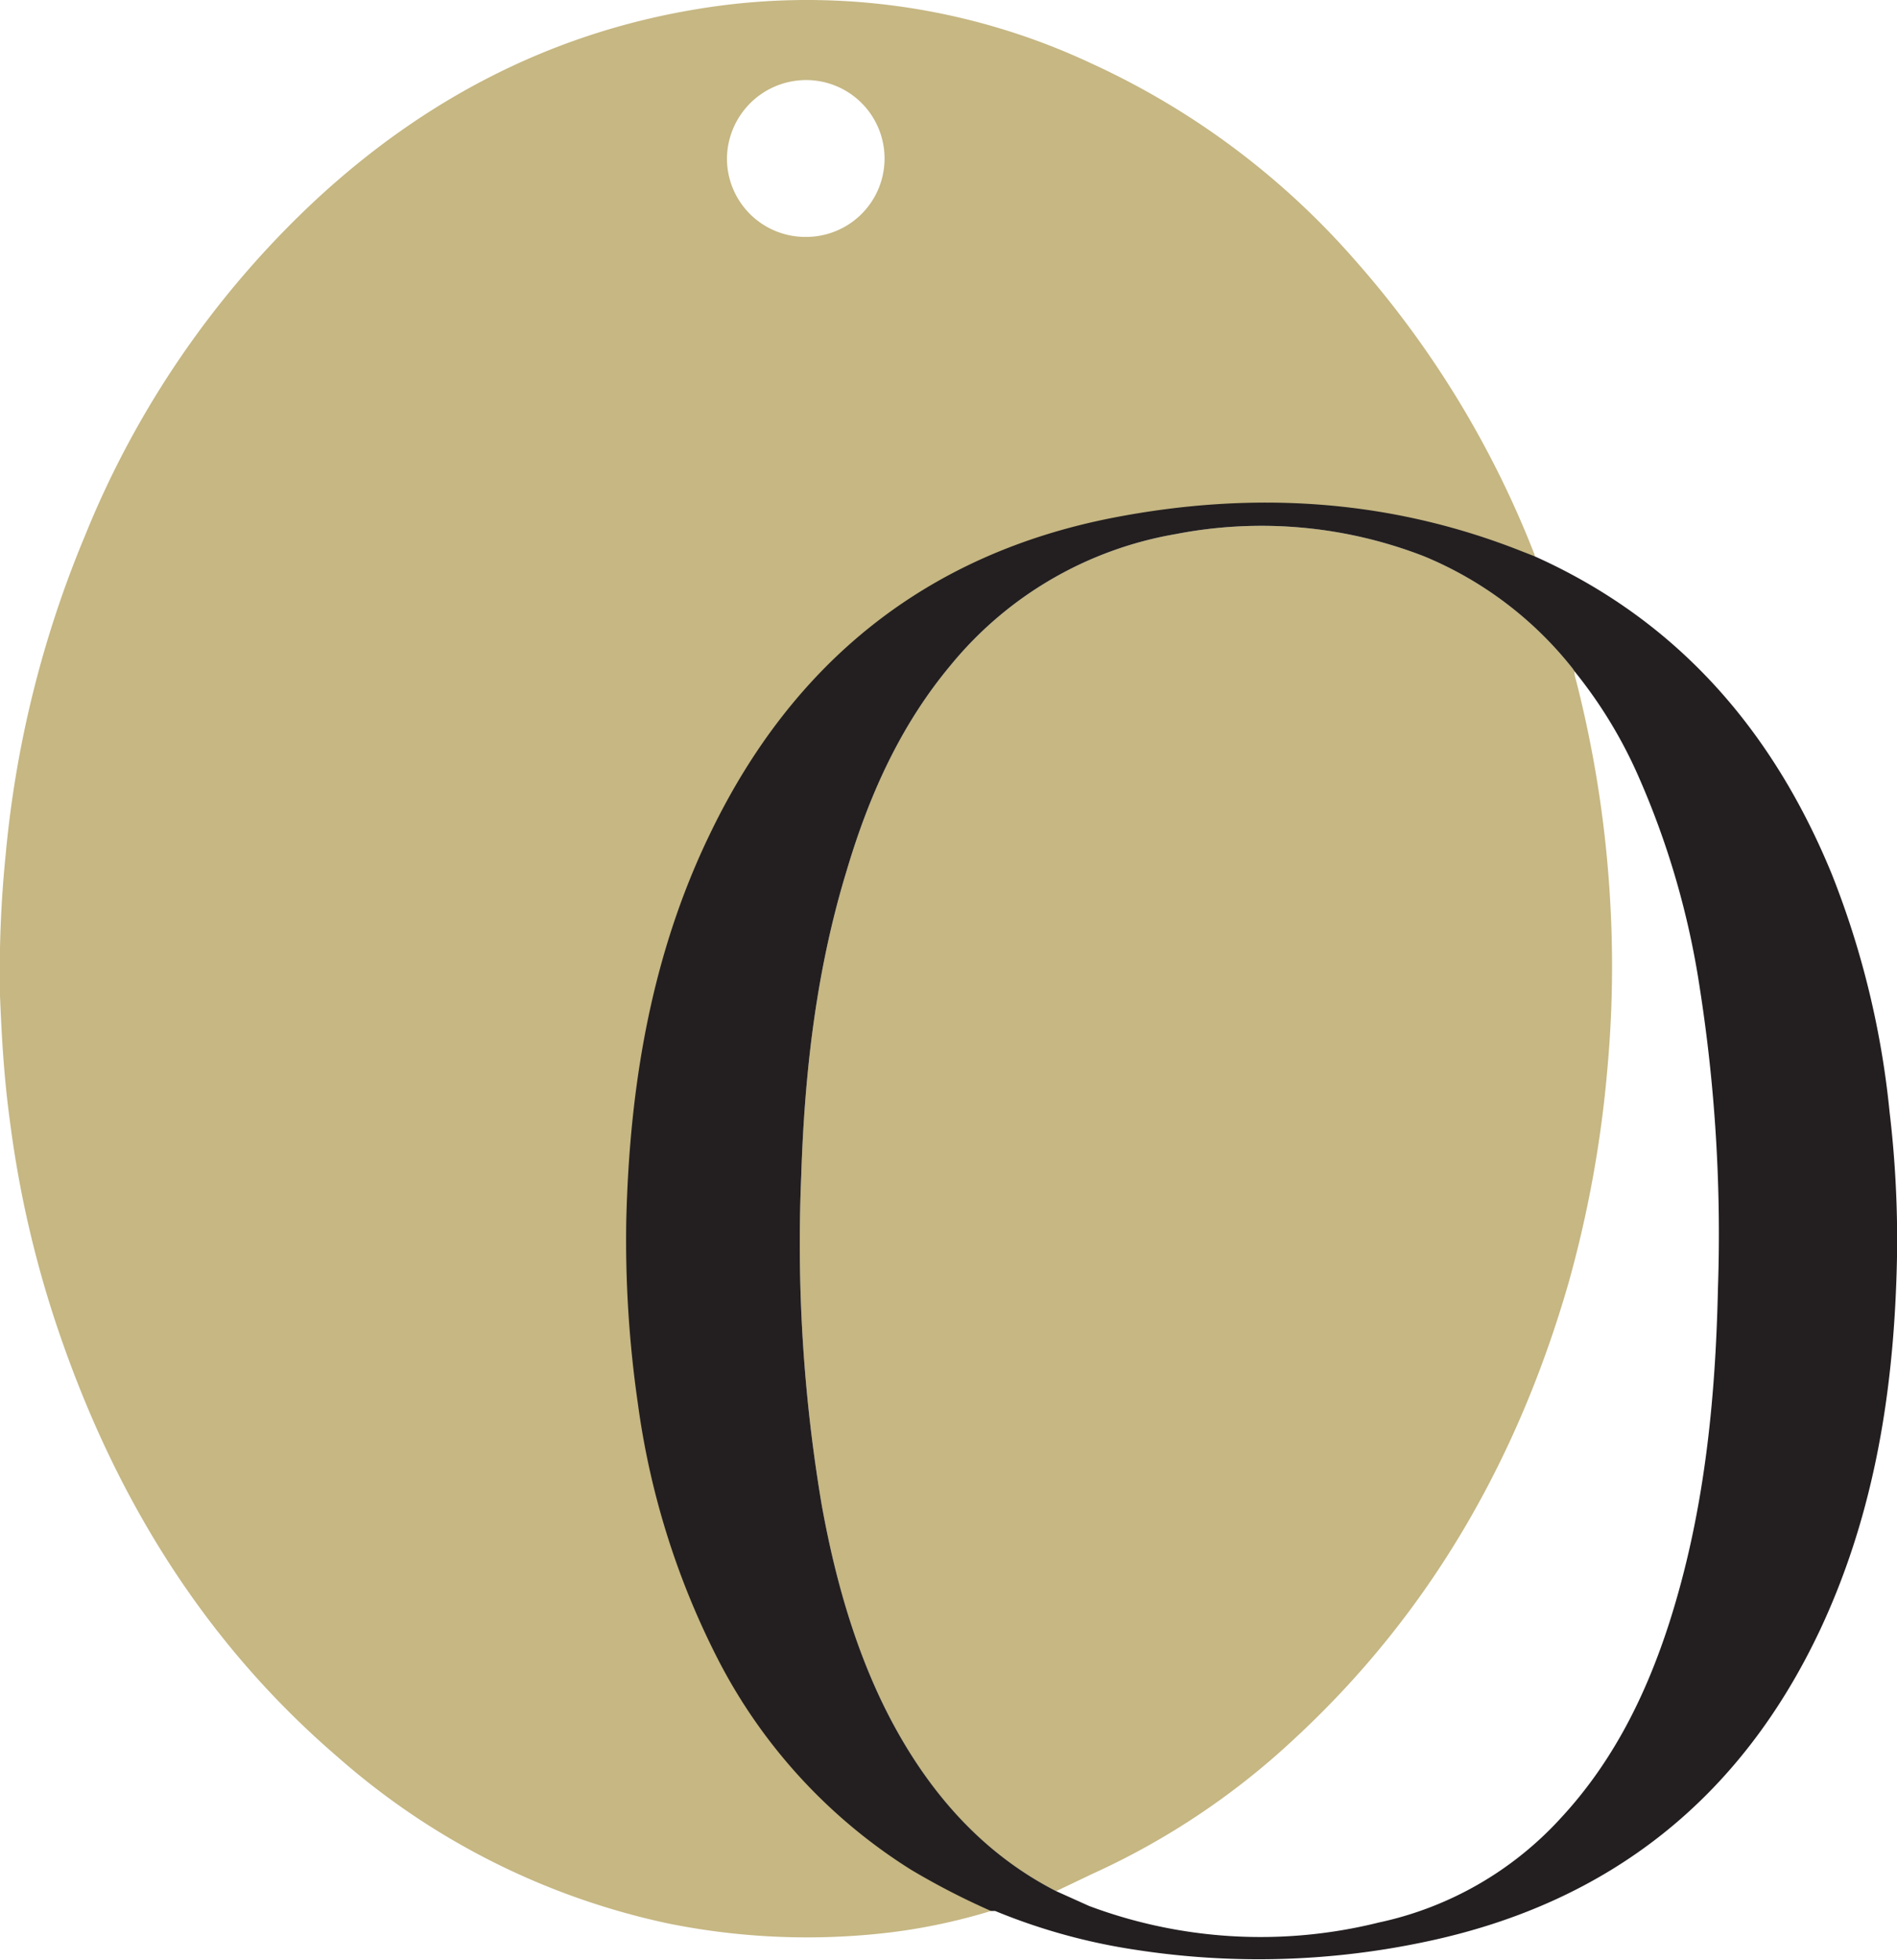 <svg xmlns="http://www.w3.org/2000/svg" viewBox="0 0 229.9 237.4"><defs><style>.cls-1{fill:#c6b783;}.cls-2{fill:#231f20;}</style></defs><title>Asset 2</title><g id="Layer_2" data-name="Layer 2"><g id="Layer_1-2" data-name="Layer 1"><path class="cls-1" d="M185.9,67a119,119,0,0,0-21.7-35.5A94.7,94.7,0,0,0,132.3,7.7,81.1,81.1,0,0,0,84.5,1.1C66.8,4,51.5,12,38.4,24.1A113.9,113.9,0,0,0,10.3,64.9,131.1,131.1,0,0,0,.7,103.4,141.4,141.4,0,0,0,0,120.6c.2,5.1.5,10.1,1.2,15.2a130.1,130.1,0,0,0,6.4,26.9c6.9,19.6,17.6,36.7,33.5,50.3a88.4,88.4,0,0,0,39.8,20,85,85,0,0,0,27,1.1,71.5,71.5,0,0,0,12.2-2.6c-.1-.6-.7-.7-1.2-.9a63.3,63.3,0,0,1-17.5-11.3,70.1,70.1,0,0,1-16.8-23.9c-5.1-11.8-7.4-24.1-8.1-36.8a94,94,0,0,1-.2-13c.3-3.6.4-7.2.8-10.8a111,111,0,0,1,5.8-25.5c4.3-11.6,10.5-22,19.8-30.4A61.9,61.9,0,0,1,120,67.7c9.2-4.1,18.9-5.9,28.9-6.4a88.7,88.7,0,0,1,14.6.6,79.2,79.2,0,0,1,21.3,5.3c.4.2.8.5,1.2.2A.8.8,0,0,0,185.9,67ZM97.7,28.7a9.5,9.5,0,0,1-9.6-9.5,9.6,9.6,0,0,1,9.6-9.5,9.5,9.5,0,0,1,0,19Z"></path><path class="cls-1" d="M156.7,210.8c16.5-15.2,27.2-33.9,33.4-55.4a140.7,140.7,0,0,0,4.7-25.9,136.8,136.8,0,0,0,.4-19.2A139.4,139.4,0,0,0,191,82.4a3.6,3.6,0,0,1-.2-1.1h0l-.2-.3a44.7,44.7,0,0,0-18-13.6,54.4,54.4,0,0,0-30.1-2.7,45.1,45.1,0,0,0-27.3,15.9c-6.1,7.3-9.9,15.8-12.6,24.9-3.7,12.1-5.1,24.5-5.5,37a190.3,190.3,0,0,0,2.5,39.9c1.7,9.4,4.3,18.6,9,27.1s10.8,15.2,19.4,19.6l4.4-2.1A90.5,90.5,0,0,0,156.7,210.8Z"></path><path class="cls-2" d="M229,134.7a106.4,106.4,0,0,0-7-28.8c-7.1-17.3-18.6-30.7-36-38.5l-2.3-.9c-15.8-6.1-32.1-7-48.7-3.8-22.7,4.4-38.9,17.5-48.9,38.2-7.2,14.8-9.8,30.7-10.2,46.9A137.9,137.9,0,0,0,77.3,170a96,96,0,0,0,9.6,30.8,65.3,65.3,0,0,0,23.5,25.7,88.9,88.9,0,0,0,9.7,5h.5a72.8,72.8,0,0,0,17,4.7,97.5,97.5,0,0,0,35.3-1c22.2-4.7,38.1-17.4,47.7-37.8,6.7-14.3,9-29.5,9.3-45.1A131.2,131.2,0,0,0,229,134.7Zm-20.8,21.4c-.3,13.8-1.7,27.4-5.9,40.5-2.8,8.7-6.8,16.8-13.1,23.6a41.6,41.6,0,0,1-22.1,12.7,59.3,59.3,0,0,1-35.1-2l-4-1.8c-8.6-4.4-14.8-11.3-19.4-19.6s-7.3-17.7-9-27.1a190.3,190.3,0,0,1-2.5-39.9c.4-12.5,1.8-24.9,5.5-37,2.7-9.1,6.5-17.6,12.6-24.9a45.1,45.1,0,0,1,27.3-15.9,54.4,54.4,0,0,1,30.1,2.7,44.7,44.7,0,0,1,18,13.6l.2.3h0a56,56,0,0,1,7.7,12.6,100.5,100.5,0,0,1,7.5,25.8A193,193,0,0,1,208.2,156.1Z"></path></g></g></svg>